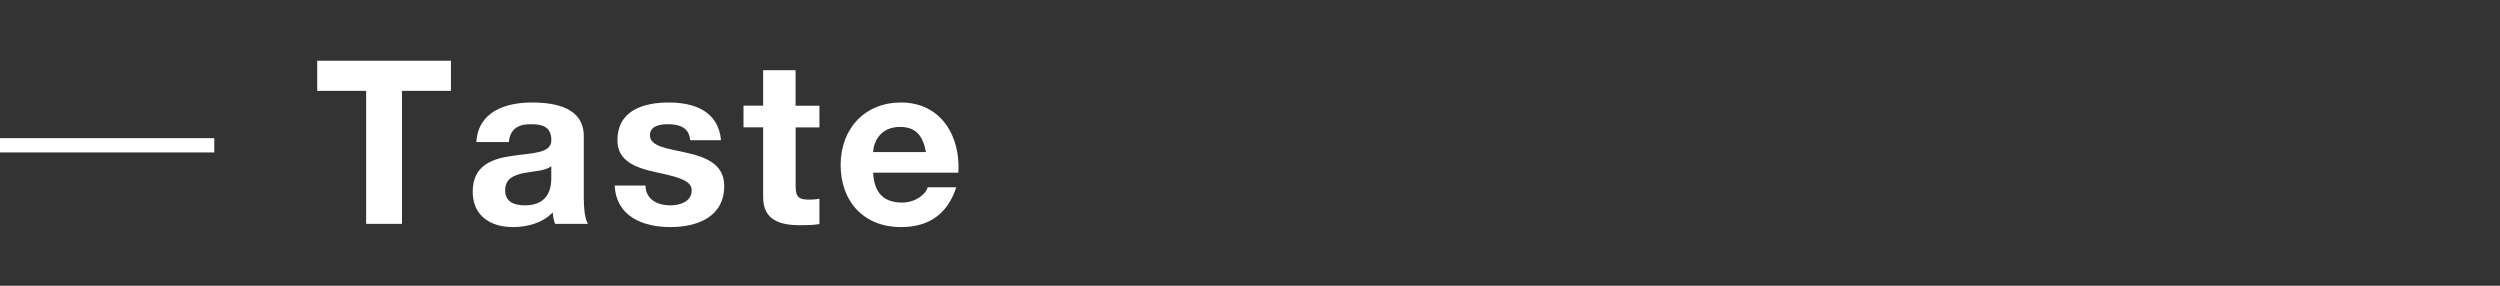 <?xml version="1.0" encoding="UTF-8"?><svg id="_コンテンツ" xmlns="http://www.w3.org/2000/svg" viewBox="0 0 350 40"><rect x="0" y="0" width="350" height="40" fill="#333333" stroke="none"/><defs><style>.cls-1{fill:#fff;stroke-width:0px;}</style></defs><path class="cls-1" d="m51.26,12.72h-6.85v-4.22h18.72v4.22h-6.85v18.62h-5.02V12.72Z"/><path class="cls-1" d="m66.69,19.89c.26-4.26,4.06-5.54,7.78-5.54,3.3,0,7.26.74,7.26,4.7v8.61c0,1.5.16,3.01.58,3.68h-4.61c-.16-.51-.29-1.06-.32-1.6-1.44,1.5-3.55,2.05-5.57,2.05-3.14,0-5.63-1.57-5.63-4.96,0-3.74,2.82-4.64,5.63-5.02,2.78-.42,5.38-.32,5.38-2.18,0-1.95-1.34-2.24-2.94-2.24-1.73,0-2.85.7-3.01,2.5h-4.54Zm10.5,3.36c-.77.67-2.37.7-3.78.96-1.41.29-2.69.77-2.69,2.43s1.31,2.11,2.78,2.11c3.55,0,3.68-2.82,3.68-3.81v-1.7Z"/><path class="cls-1" d="m90.37,25.97c.03,1.98,1.7,2.78,3.49,2.78,1.31,0,2.98-.51,2.98-2.11,0-1.38-1.89-1.86-5.15-2.56-2.62-.58-5.25-1.5-5.25-4.42,0-4.22,3.65-5.31,7.2-5.31s6.94,1.22,7.3,5.28h-4.32c-.13-1.76-1.47-2.24-3.1-2.24-1.02,0-2.53.19-2.53,1.54,0,1.63,2.56,1.86,5.15,2.46,2.66.61,5.25,1.57,5.25,4.64,0,4.35-3.78,5.76-7.55,5.76s-7.58-1.44-7.78-5.82h4.32Z"/><path class="cls-1" d="m111.39,14.8h3.33v3.04h-3.33v8.19c0,1.54.38,1.92,1.92,1.92.48,0,.93-.03,1.41-.13v3.55c-.77.13-1.76.16-2.66.16-2.78,0-5.22-.64-5.22-3.94v-9.76h-2.75v-3.04h2.75v-4.96h4.54v4.96Z"/><path class="cls-1" d="m122.24,24.17c.13,2.88,1.54,4.19,4.06,4.19,1.82,0,3.3-1.12,3.58-2.14h4c-1.28,3.9-4,5.57-7.74,5.57-5.22,0-8.45-3.58-8.45-8.7s3.42-8.74,8.45-8.74c5.63,0,8.35,4.74,8.03,9.82h-11.94Zm7.39-2.88c-.42-2.3-1.41-3.52-3.62-3.52-2.88,0-3.71,2.24-3.78,3.52h7.39Z"/><rect class="cls-1" x="0" y="19.34" width="30" height="2"/></svg>